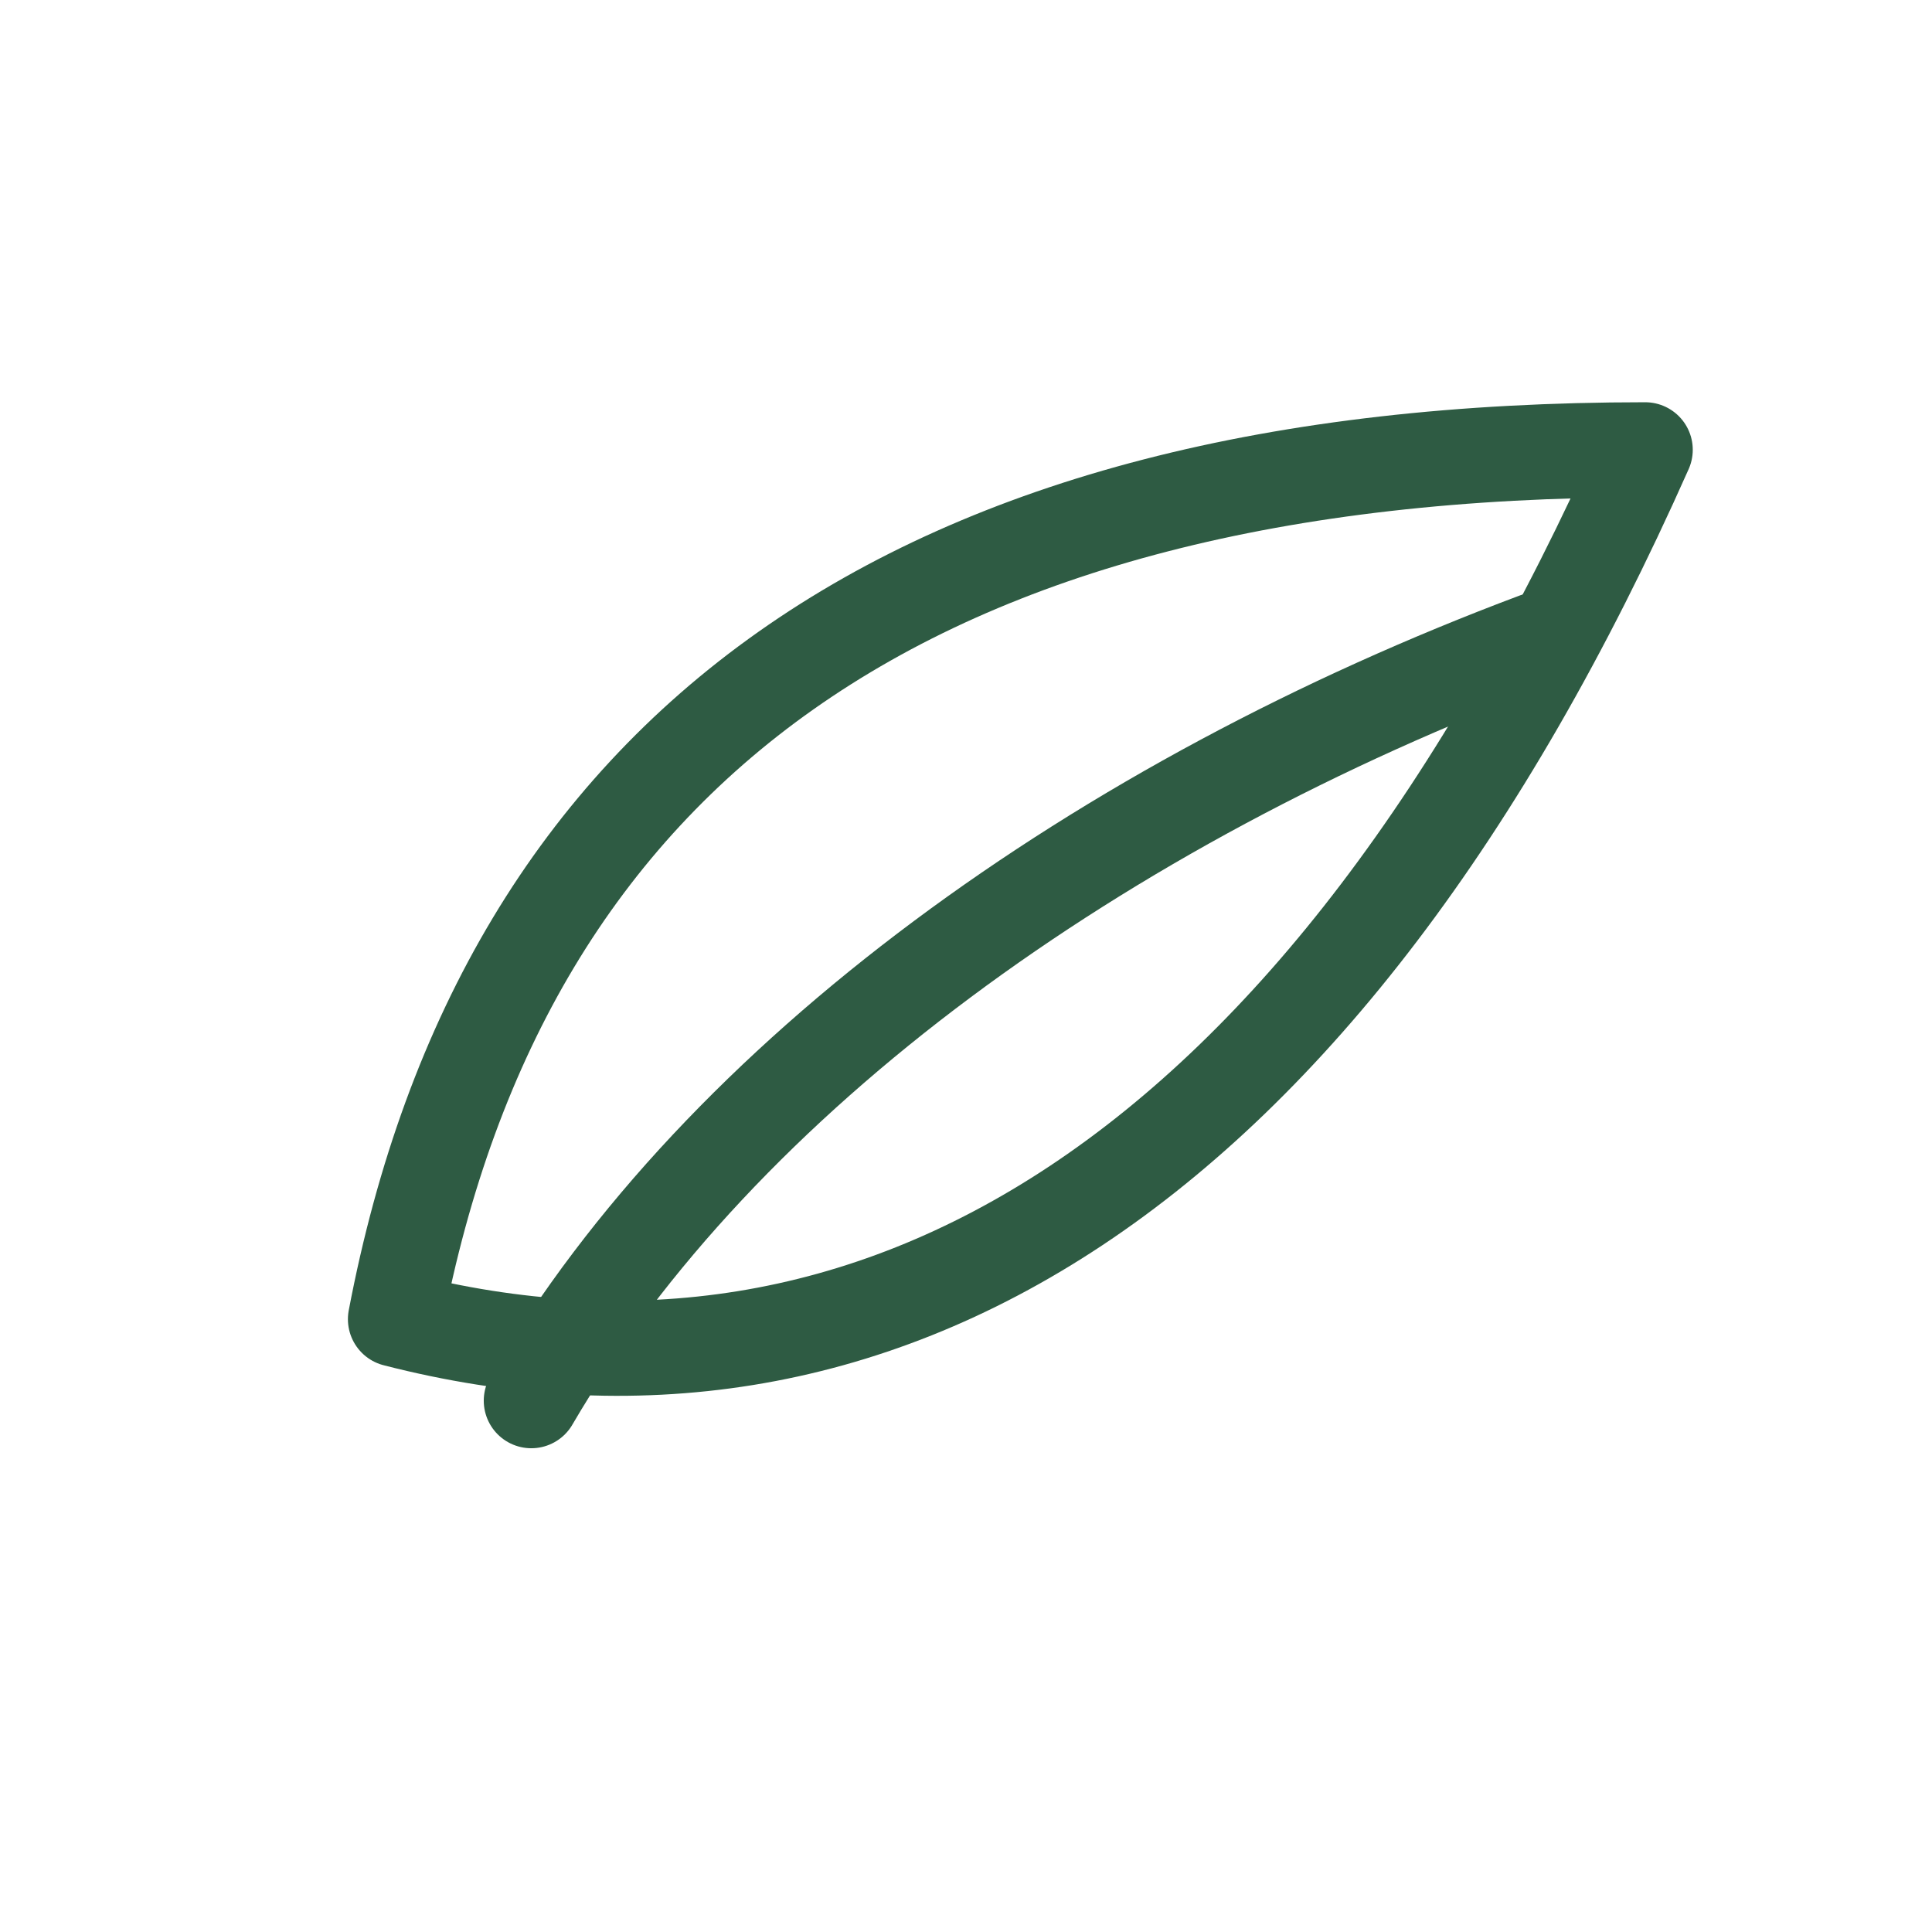 <svg xmlns="http://www.w3.org/2000/svg" viewBox="0 0 256 256">
  <g transform="translate(12.8,12.8) scale(0.9)">
    <path d="M228 52C120 52 60 96 44 180c70 18 136-20 184-128z" fill="none" stroke="#2E5B43" stroke-width="14" stroke-linejoin="round"></path>
    <path d="M64 192c28-48 84-88 148-112" fill="none" stroke="#2E5B43" stroke-width="14" stroke-linecap="round"></path>
  </g>
</svg>